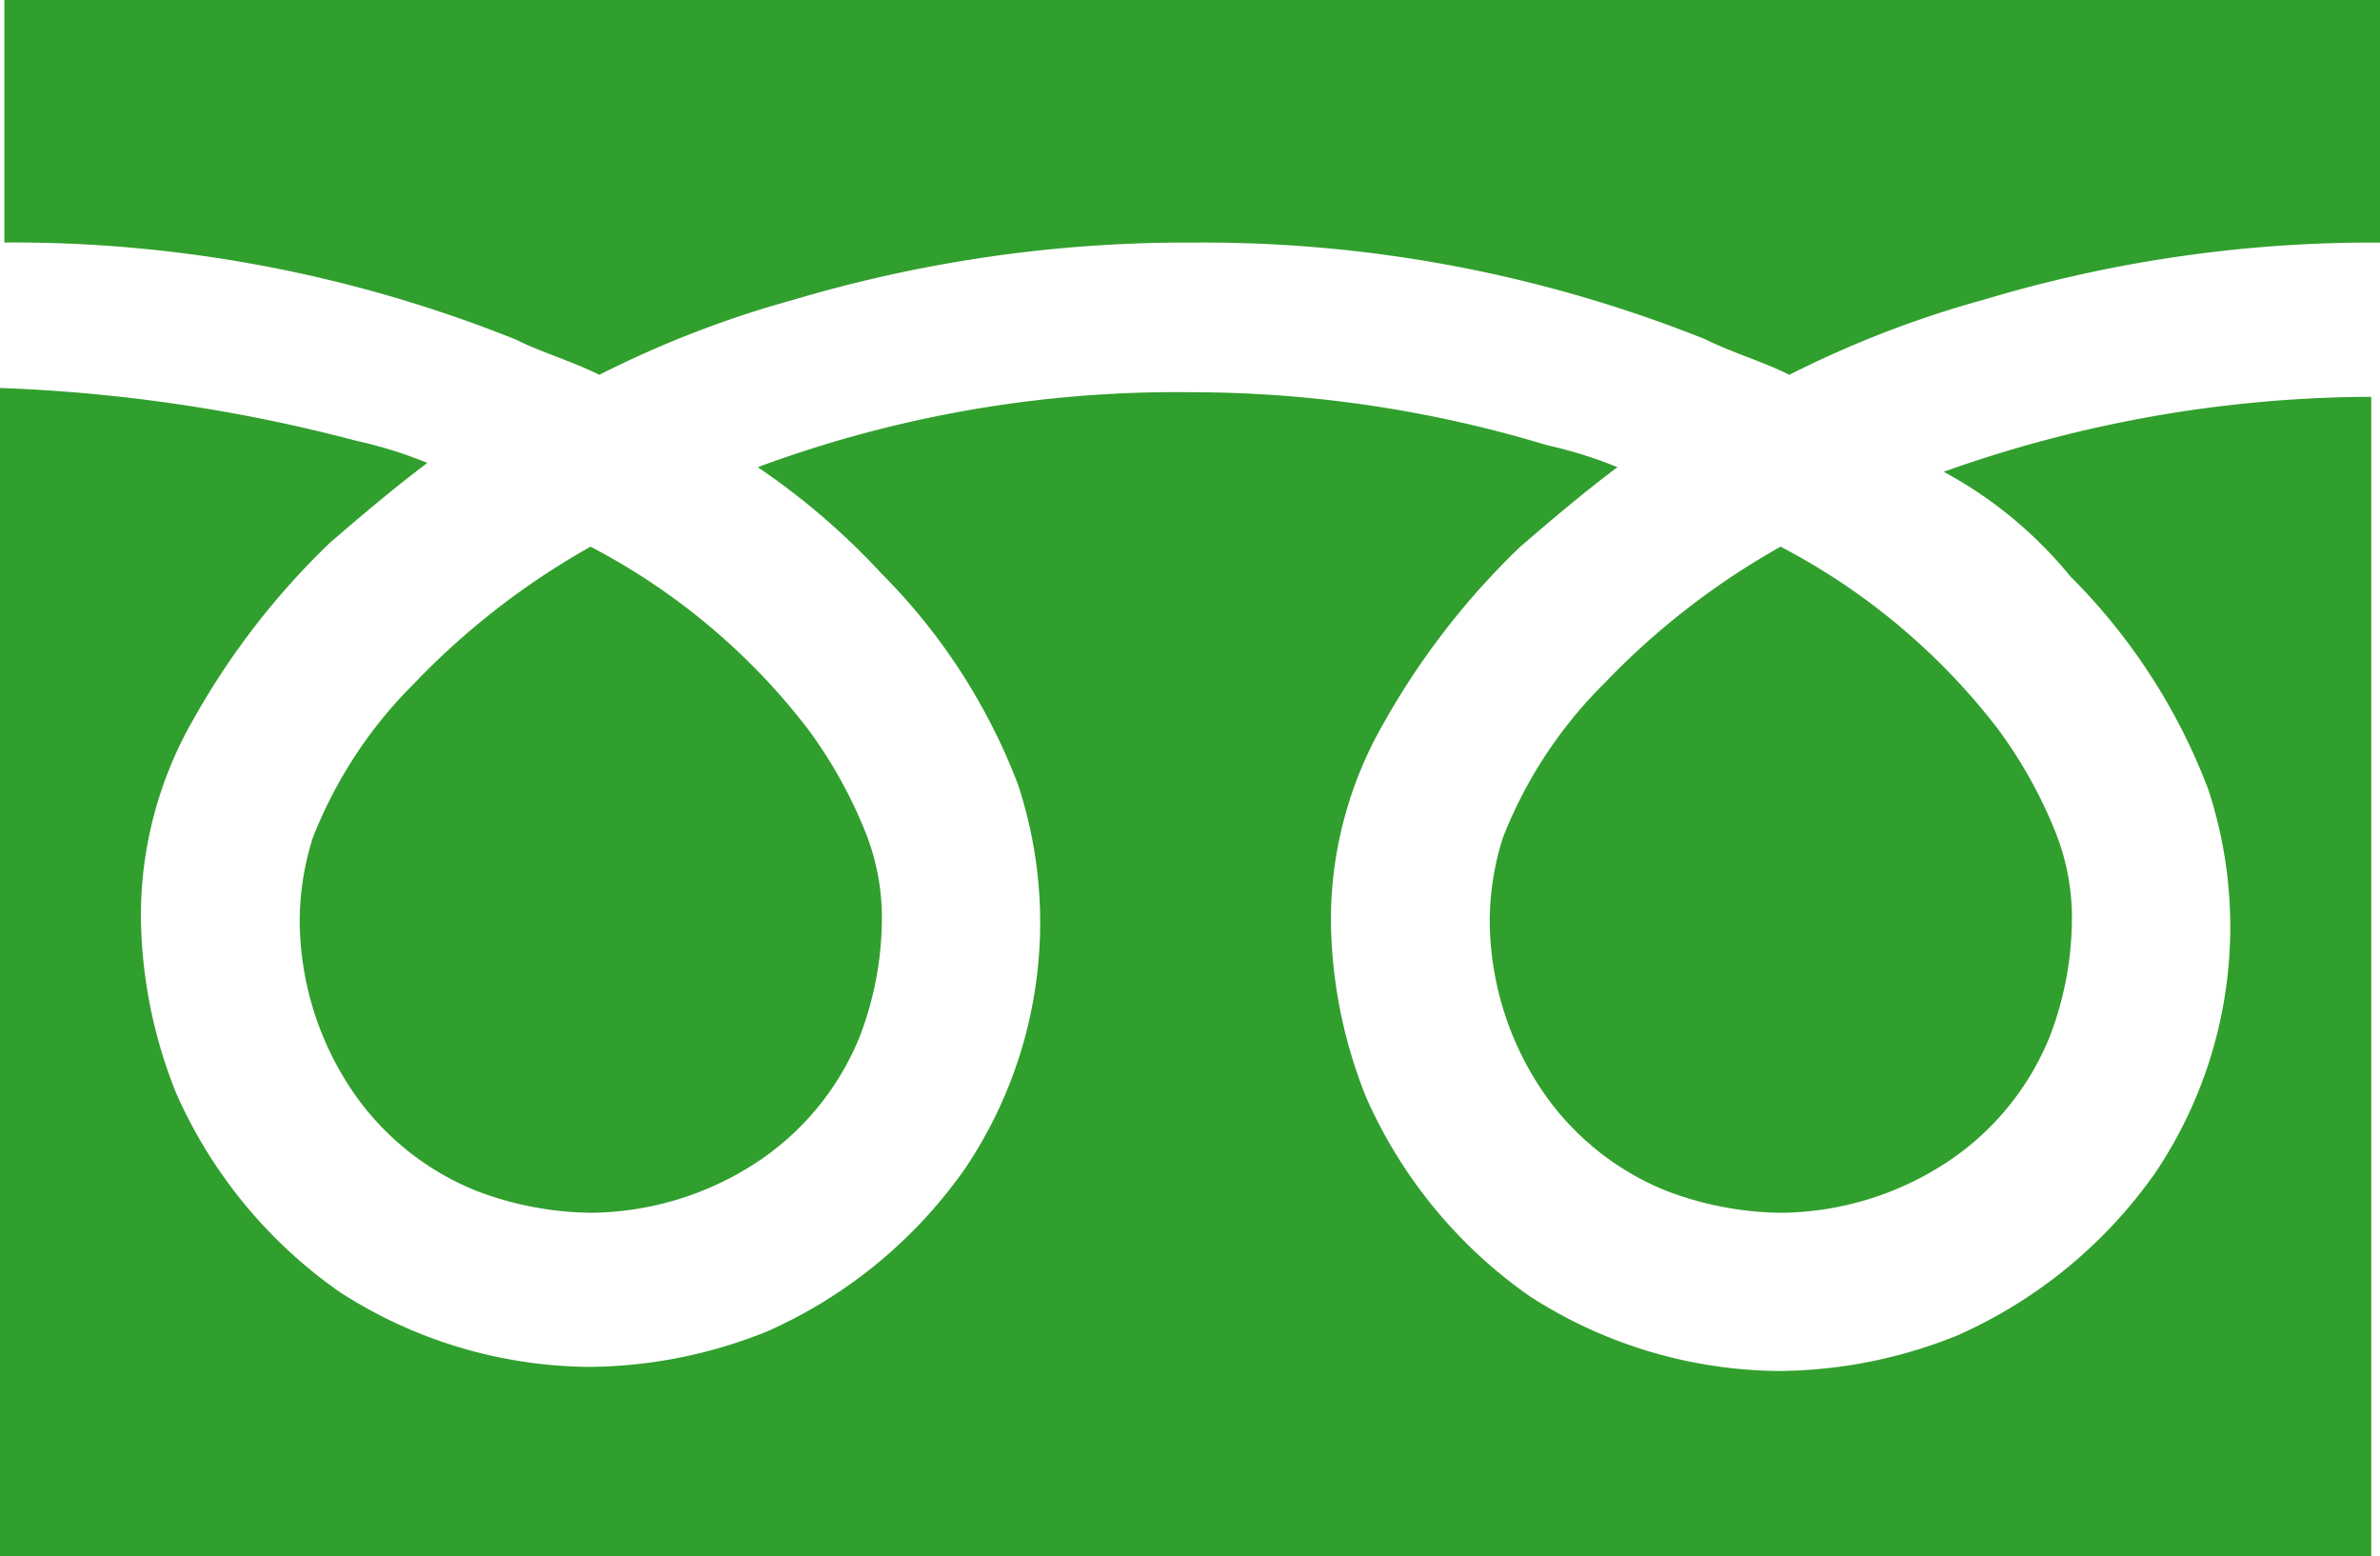 <svg xmlns="http://www.w3.org/2000/svg" xmlns:xlink="http://www.w3.org/1999/xlink" width="33.663" height="22.006" viewBox="0 0 33.663 22.006"><defs><clipPath id="a"><rect width="33.663" height="22.006" fill="none"/></clipPath></defs><g transform="translate(0 0)"><g transform="translate(0 0)" clip-path="url(#a)"><path d="M.1,0V3.429A19.116,19.116,0,0,1,7.331,4.8c.374.187.81.312,1.184.5a14.674,14.674,0,0,1,2.743-1.06,19.506,19.506,0,0,1,5.673-.81A19.116,19.116,0,0,1,24.163,4.8c.374.187.81.312,1.184.5a14.674,14.674,0,0,1,2.743-1.06,19.091,19.091,0,0,1,5.611-.81V0Z" transform="translate(-0.038 0)" fill="#319f2d"/><path d="M33.8,17.7a4.338,4.338,0,0,0,.686,2.307,3.861,3.861,0,0,0,1.808,1.5,4.683,4.683,0,0,0,1.621.312,4.338,4.338,0,0,0,2.307-.686,3.861,3.861,0,0,0,1.5-1.808,4.683,4.683,0,0,0,.312-1.621,3.256,3.256,0,0,0-.249-1.309,6.521,6.521,0,0,0-.81-1.434A9.309,9.309,0,0,0,37.914,12.4a10.7,10.7,0,0,0-2.494,1.933,6.324,6.324,0,0,0-1.434,2.182A3.915,3.915,0,0,0,33.8,17.7" transform="translate(-12.729 -4.67)" fill="#319f2d"/><path d="M29.3,11.481a8.522,8.522,0,0,1,1.933,2.992,6.229,6.229,0,0,1-.748,5.424A6.762,6.762,0,0,1,27.679,22.2a6.841,6.841,0,0,1-2.494.5,6.583,6.583,0,0,1-3.553-1.06,6.762,6.762,0,0,1-2.307-2.805,6.841,6.841,0,0,1-.5-2.494,5.563,5.563,0,0,1,.748-2.805,10.7,10.7,0,0,1,1.933-2.494c.436-.374.873-.748,1.371-1.122a6.128,6.128,0,0,0-1-.312,17.38,17.38,0,0,0-5.05-.748,17.041,17.041,0,0,0-6.109,1.06,10.054,10.054,0,0,1,1.746,1.5A8.522,8.522,0,0,1,14.4,14.411a6.229,6.229,0,0,1-.748,5.424,6.762,6.762,0,0,1-2.805,2.307,6.841,6.841,0,0,1-2.494.5A6.583,6.583,0,0,1,4.8,21.58a6.762,6.762,0,0,1-2.307-2.805,6.841,6.841,0,0,1-.5-2.494,5.563,5.563,0,0,1,.748-2.805,10.7,10.7,0,0,1,1.933-2.494c.436-.374.873-.748,1.371-1.122a6.128,6.128,0,0,0-1-.312A22.981,22.981,0,0,0,0,8.8V25.32H33.539V8.925a18.156,18.156,0,0,0-6.047,1.06,5.954,5.954,0,0,1,1.808,1.5" transform="translate(0 -3.314)" fill="#319f2d"/><path d="M6.8,17.7a4.338,4.338,0,0,0,.686,2.307,3.861,3.861,0,0,0,1.808,1.5,4.683,4.683,0,0,0,1.621.312,4.338,4.338,0,0,0,2.307-.686,3.861,3.861,0,0,0,1.5-1.808,4.683,4.683,0,0,0,.312-1.621,3.256,3.256,0,0,0-.249-1.309,6.521,6.521,0,0,0-.81-1.434A9.309,9.309,0,0,0,10.914,12.4a10.7,10.7,0,0,0-2.494,1.933,6.324,6.324,0,0,0-1.434,2.182A3.914,3.914,0,0,0,6.8,17.7" transform="translate(-2.561 -4.67)" fill="#319f2d"/></g></g></svg>